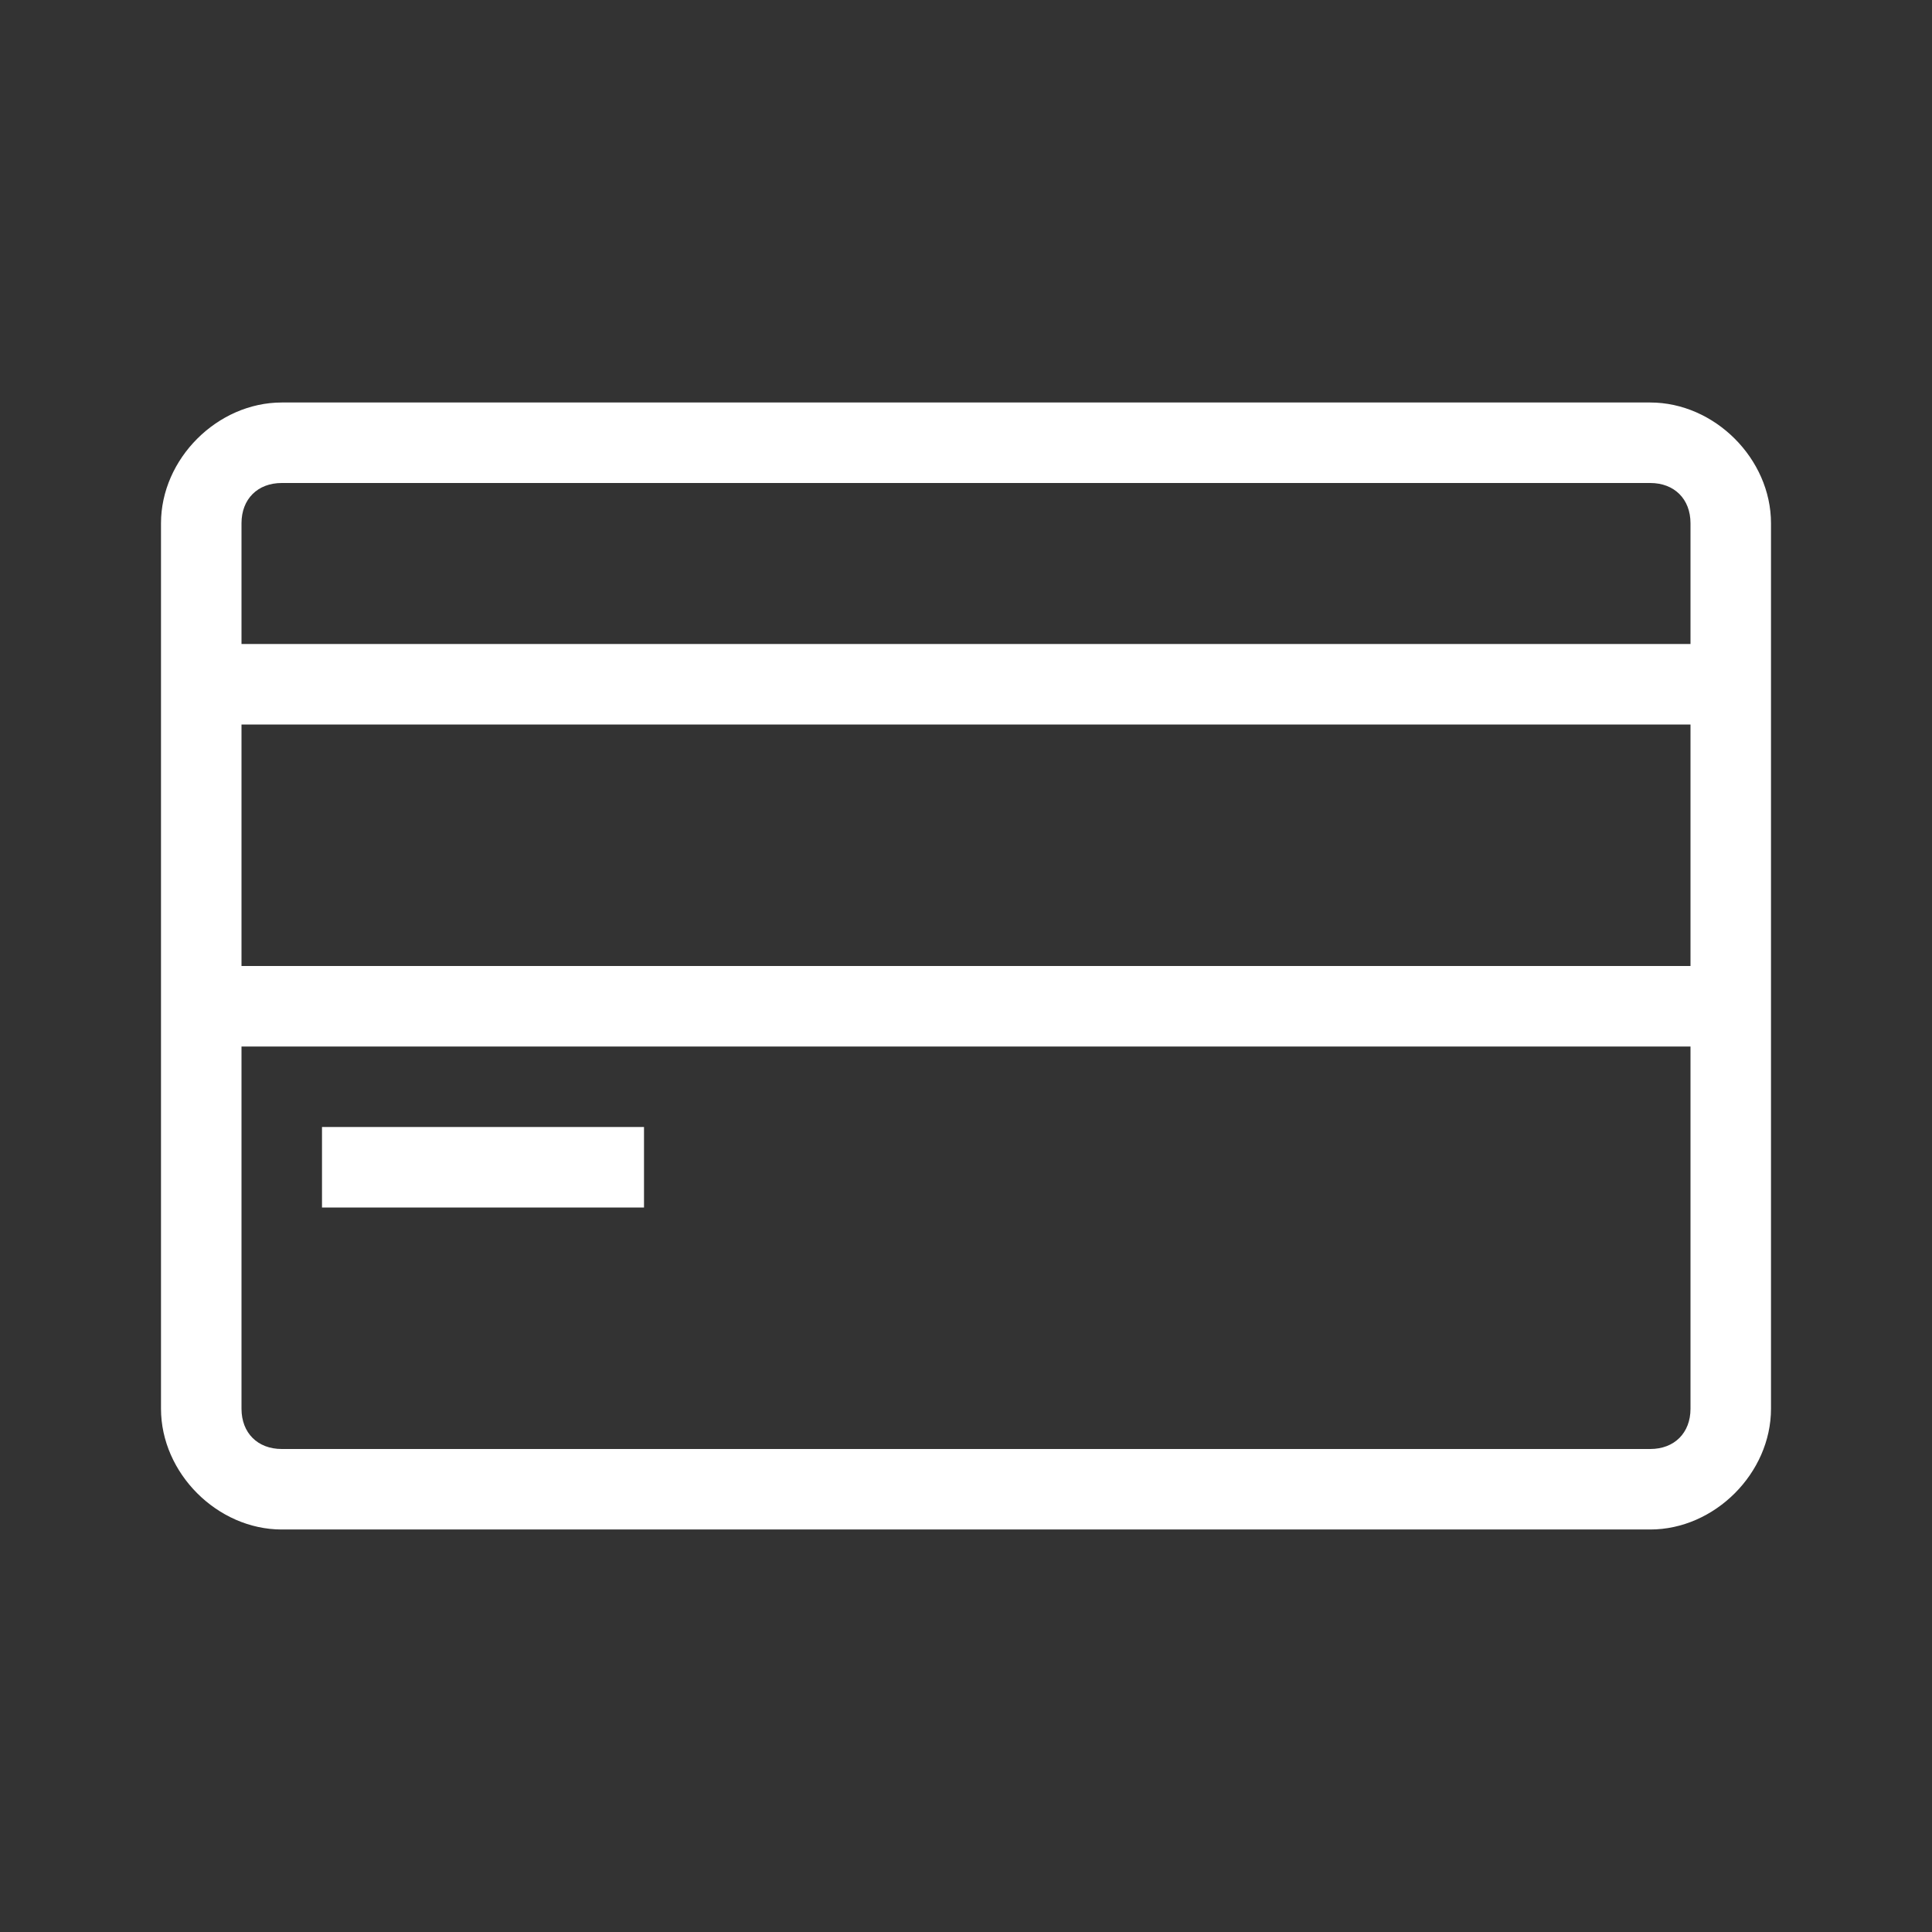 <svg width="24" height="24" viewBox="0 0 24 24" fill="none" xmlns="http://www.w3.org/2000/svg">
<rect x="0" y="0" width="24" height="24" fill="#333333" stroke="none"/>
<path d="M20.5 5h-17C2.7 5 2 5.7 2 6.5v11c0 .8.7 1.5 1.5 1.5h17c.8 0 1.5-.7 1.5-1.5v-11c0-.8-.7-1.5-1.5-1.5zM3 9h18v3H3V9zm18 8.5c0 .3-.2.5-.5.5h-17c-.3 0-.5-.2-.5-.5V13h18v4.5zM3 8V6.5c0-.3.2-.5.5-.5h17c.3 0 .5.2.5.5V8H3zm5 7H4v-1h4v1z" fill="white" stroke-width="1" />
</svg>
